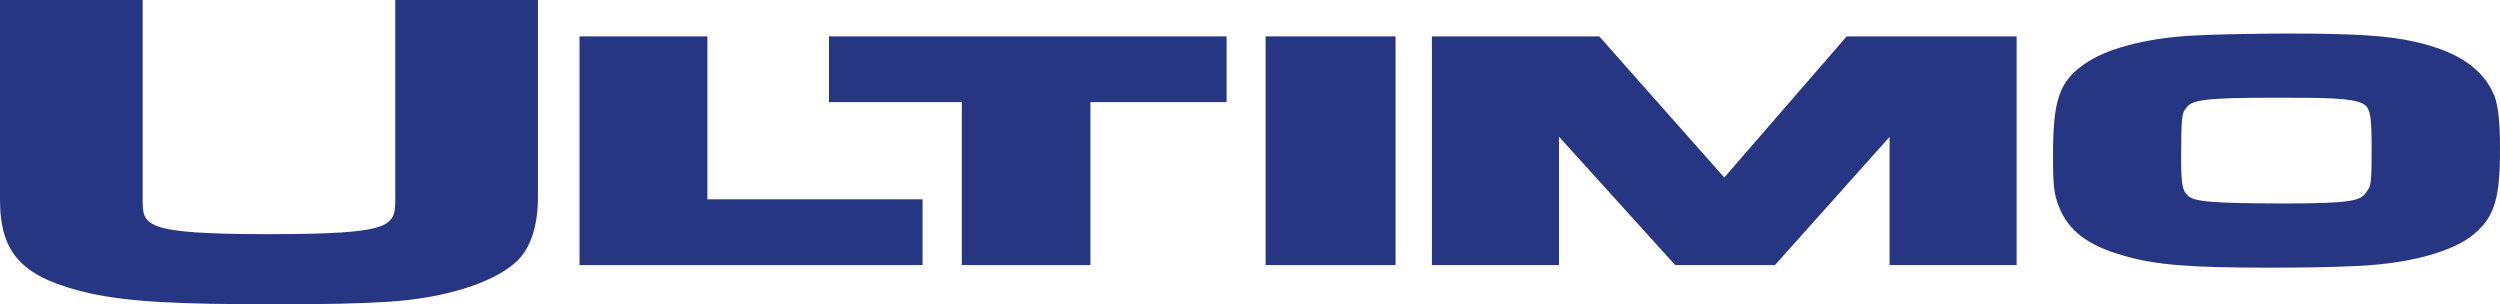 <?xml version="1.0" encoding="utf-8"?>
<!-- Generator: Adobe Illustrator 26.0.0, SVG Export Plug-In . SVG Version: 6.00 Build 0)  -->
<svg version="1.1" id="Layer_1" xmlns="http://www.w3.org/2000/svg" xmlns:xlink="http://www.w3.org/1999/xlink" x="0px" y="0px"
	 viewBox="0 0 962 117" style="enable-background:new 0 0 962 117;" xml:space="preserve">
<style type="text/css">
	.st0{fill-rule:evenodd;clip-rule:evenodd;fill:#263682;}
</style>
<desc>Created with Sketch.</desc>
<g id="Element-_x2F_-Logo-_x2F_-Ultimo">
	<path id="Fill-1" class="st0" d="M152.1,0v76c0,11.1,0,14.1-49.1,14.1c-48.1,0-48.1-3.4-48.1-13.3V0H0v76.8
		c0,21.1,8.8,30.2,34.7,36.1c15.2,3.2,32.1,4.2,72.4,4.2c18.2,0,31.7-0.3,42.5-1c20.9-1.3,39.5-7,48.4-14.8c5.9-4.9,9-13.8,9-25.5V0
		H152.1"/>
	<polyline id="Fill-2" class="st0" points="223,14 223,102 355,102 355,76.7 272.2,76.7 272.2,14 223,14 	"/>
	<polyline id="Fill-3" class="st0" points="319,14 319,39.3 370.1,39.3 370.1,102 419.6,102 419.6,39.3 472,39.3 472,14 319,14 	"/>
	<polygon id="Fill-4" class="st0" points="487,102 537,102 537,14 487,14 	"/>
	<path id="Fill-5" class="st0" d="M710.6,14c0,0-41.1,47.4-47.1,54.3c-6.1-6.9-48.1-54.3-48.1-54.3H551v88h48.9V52.6
		c11.5,12.7,44.7,49.4,44.7,49.4H683c0,0,32.6-36.5,44.1-49.3V102H776V14H710.6"/>
	<path id="Fill-6" class="st0" d="M845.7,13.6c-17.6,0.7-33.3,4.5-42,10C791.9,30.9,790,38.9,790,60.6c0,10,0.3,14.1,2.2,18.7
		c3.6,9.5,11.3,15.3,25.4,19.2c11.8,3.4,24.7,4.5,55.3,4.5c14.1,0,24.5-0.2,32.8-0.6c19.2-0.7,35.4-4.7,44.3-10.8
		c10.2-7.3,12-15.4,12-34.3c0-10.4-0.6-15.8-2.1-20.4l-0.1-0.2l-0.1-0.2c-4.4-10.2-14-16.7-30.3-20.4c-10.6-2.4-22.8-3.2-50.1-3.2
		C864.6,13,853.9,13.2,845.7,13.6 M841.7,75.1c-1.7-1.7-2.4-3.4-2.4-14c0-16.1,0.4-17.4,1.6-19.1l0.1-0.1l0.1-0.1
		c2-3.3,6.5-4.2,34.2-4.2c18.8,0,30.2,0,34.3,2.5c2.7,1.6,3,5.7,3,17.9c0,13.2-0.4,13.7-1.9,15.7l-0.1,0.2
		c-2.2,3.3-5.2,4.4-32.2,4.4C851.1,78.2,844.2,77.7,841.7,75.1"/>
</g>
</svg>
